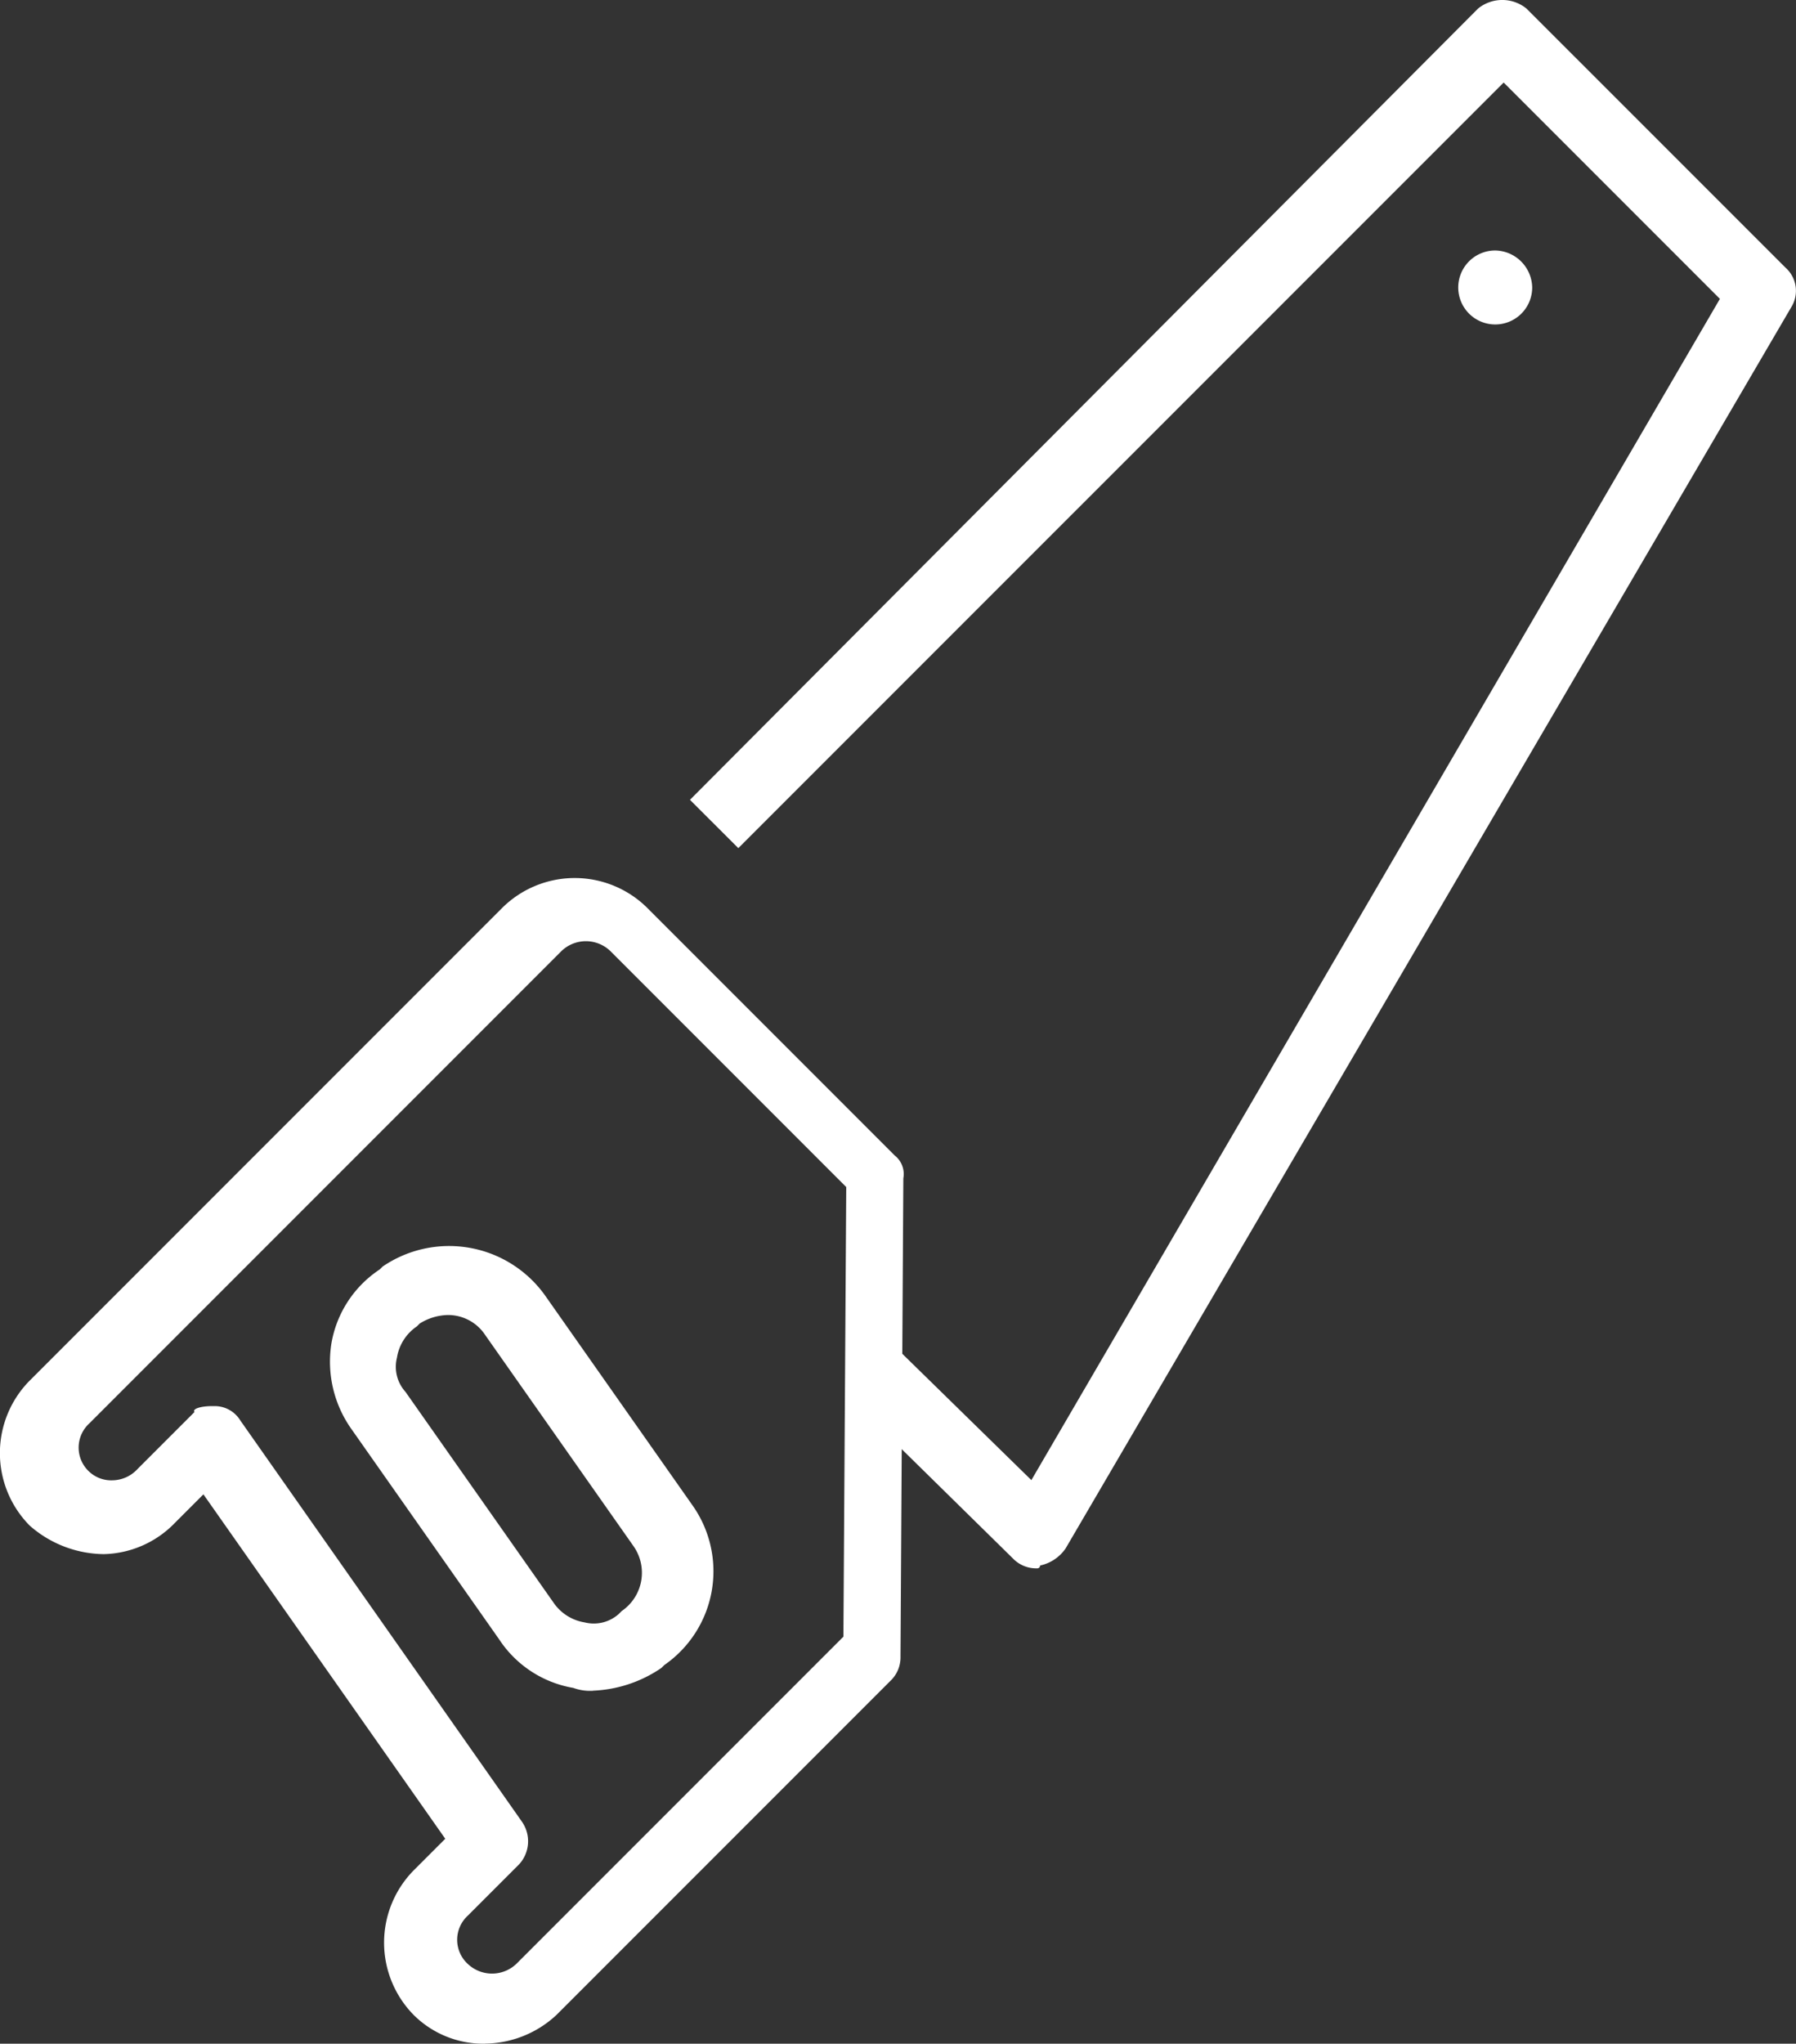 <?xml version="1.0" encoding="UTF-8"?> <svg xmlns="http://www.w3.org/2000/svg" width="70.334" height="80" viewBox="0 0 70.334 80"><rect x="0" y="0" width="70.334" height="80" fill="#333333" stroke="none"/><g id="g11" transform="translate(-438.75 -206.9)"><g id="g13" transform="translate(438.75 241.273)"><path id="path15" d="M457.747,283.377a3.868,3.868,0,0,1-2.786-1.114,4.035,4.035,0,0,1,0-5.682l1.226-1.226-9.471-13.482-1.114,1.114a3.989,3.989,0,0,1-2.786,1.226,4.455,4.455,0,0,1-2.9-1.114,4.035,4.035,0,0,1,0-5.682l18.5-18.5a4.035,4.035,0,0,1,5.682,0l9.694,9.694a.924.924,0,0,1,.334.891l-.111,18.719a1.265,1.265,0,0,1-.334.891l-13.148,13.148a4.167,4.167,0,0,1-2.786,1.114Zm-10.7-24.958h.111a1.17,1.17,0,0,1,1,.557l11.031,15.71a1.337,1.337,0,0,1-.111,1.671l-2.006,2.006a1.281,1.281,0,0,0,0,1.894,1.381,1.381,0,0,0,1.894,0l12.813-12.813.111-17.6-9.248-9.248a1.381,1.381,0,0,0-1.894,0l-18.5,18.5a1.281,1.281,0,0,0,0,1.894,1.265,1.265,0,0,0,.891.334,1.361,1.361,0,0,0,1-.446l2.228-2.228C446.271,258.53,446.605,258.419,447.051,258.419Z" transform="translate(-438.75 -237.75)" fill="#fff"></path></g><g id="g17" transform="translate(451.662 255.669)"><path id="path19" d="M460.658,268.085a1.9,1.9,0,0,1-.78-.111,4.349,4.349,0,0,1-2.9-1.894l-5.794-8.245a4.562,4.562,0,0,1-.78-3.343,4.349,4.349,0,0,1,1.894-2.9l.111-.111a4.617,4.617,0,0,1,6.351,1.114l5.794,8.245a4.466,4.466,0,0,1-1.114,6.24l-.111.111a5.1,5.1,0,0,1-2.674.891Zm-5.682-14.708a2.15,2.15,0,0,0-1.114.334l-.111.111a1.827,1.827,0,0,0-.78,1.226,1.464,1.464,0,0,0,.334,1.337l5.794,8.245a1.827,1.827,0,0,0,1.226.78,1.464,1.464,0,0,0,1.337-.334l.111-.111a1.814,1.814,0,0,0,.446-2.563l-5.794-8.245a1.739,1.739,0,0,0-1.448-.78Z" transform="translate(-450.338 -250.67)" fill="#fff"></path></g><g id="g21" transform="translate(465.77 206.9)"><path id="path23" d="M476.593,268.293a1.265,1.265,0,0,1-.891-.334l-6.351-6.24,1.894-1.894,5.125,5.014,26.964-46.24-8.468-8.468L464.894,240.1,463,238.209l30.864-30.975a1.507,1.507,0,0,1,1.894,0L505.9,217.374a1.214,1.214,0,0,1,.223,1.56l-28.412,48.579a1.623,1.623,0,0,1-1,.669.109.109,0,0,1-.111.111Z" transform="translate(-463 -206.9)" fill="#fff"></path></g><g id="g25" transform="translate(495.853 216.705)"><g id="g27"><g id="g29"><path id="path31" d="M492.9,217.148a1.448,1.448,0,1,1-1.448-1.448A1.475,1.475,0,0,1,492.9,217.148Z" transform="translate(-490 -215.7)" fill="#fff"></path></g></g></g></g></svg> 